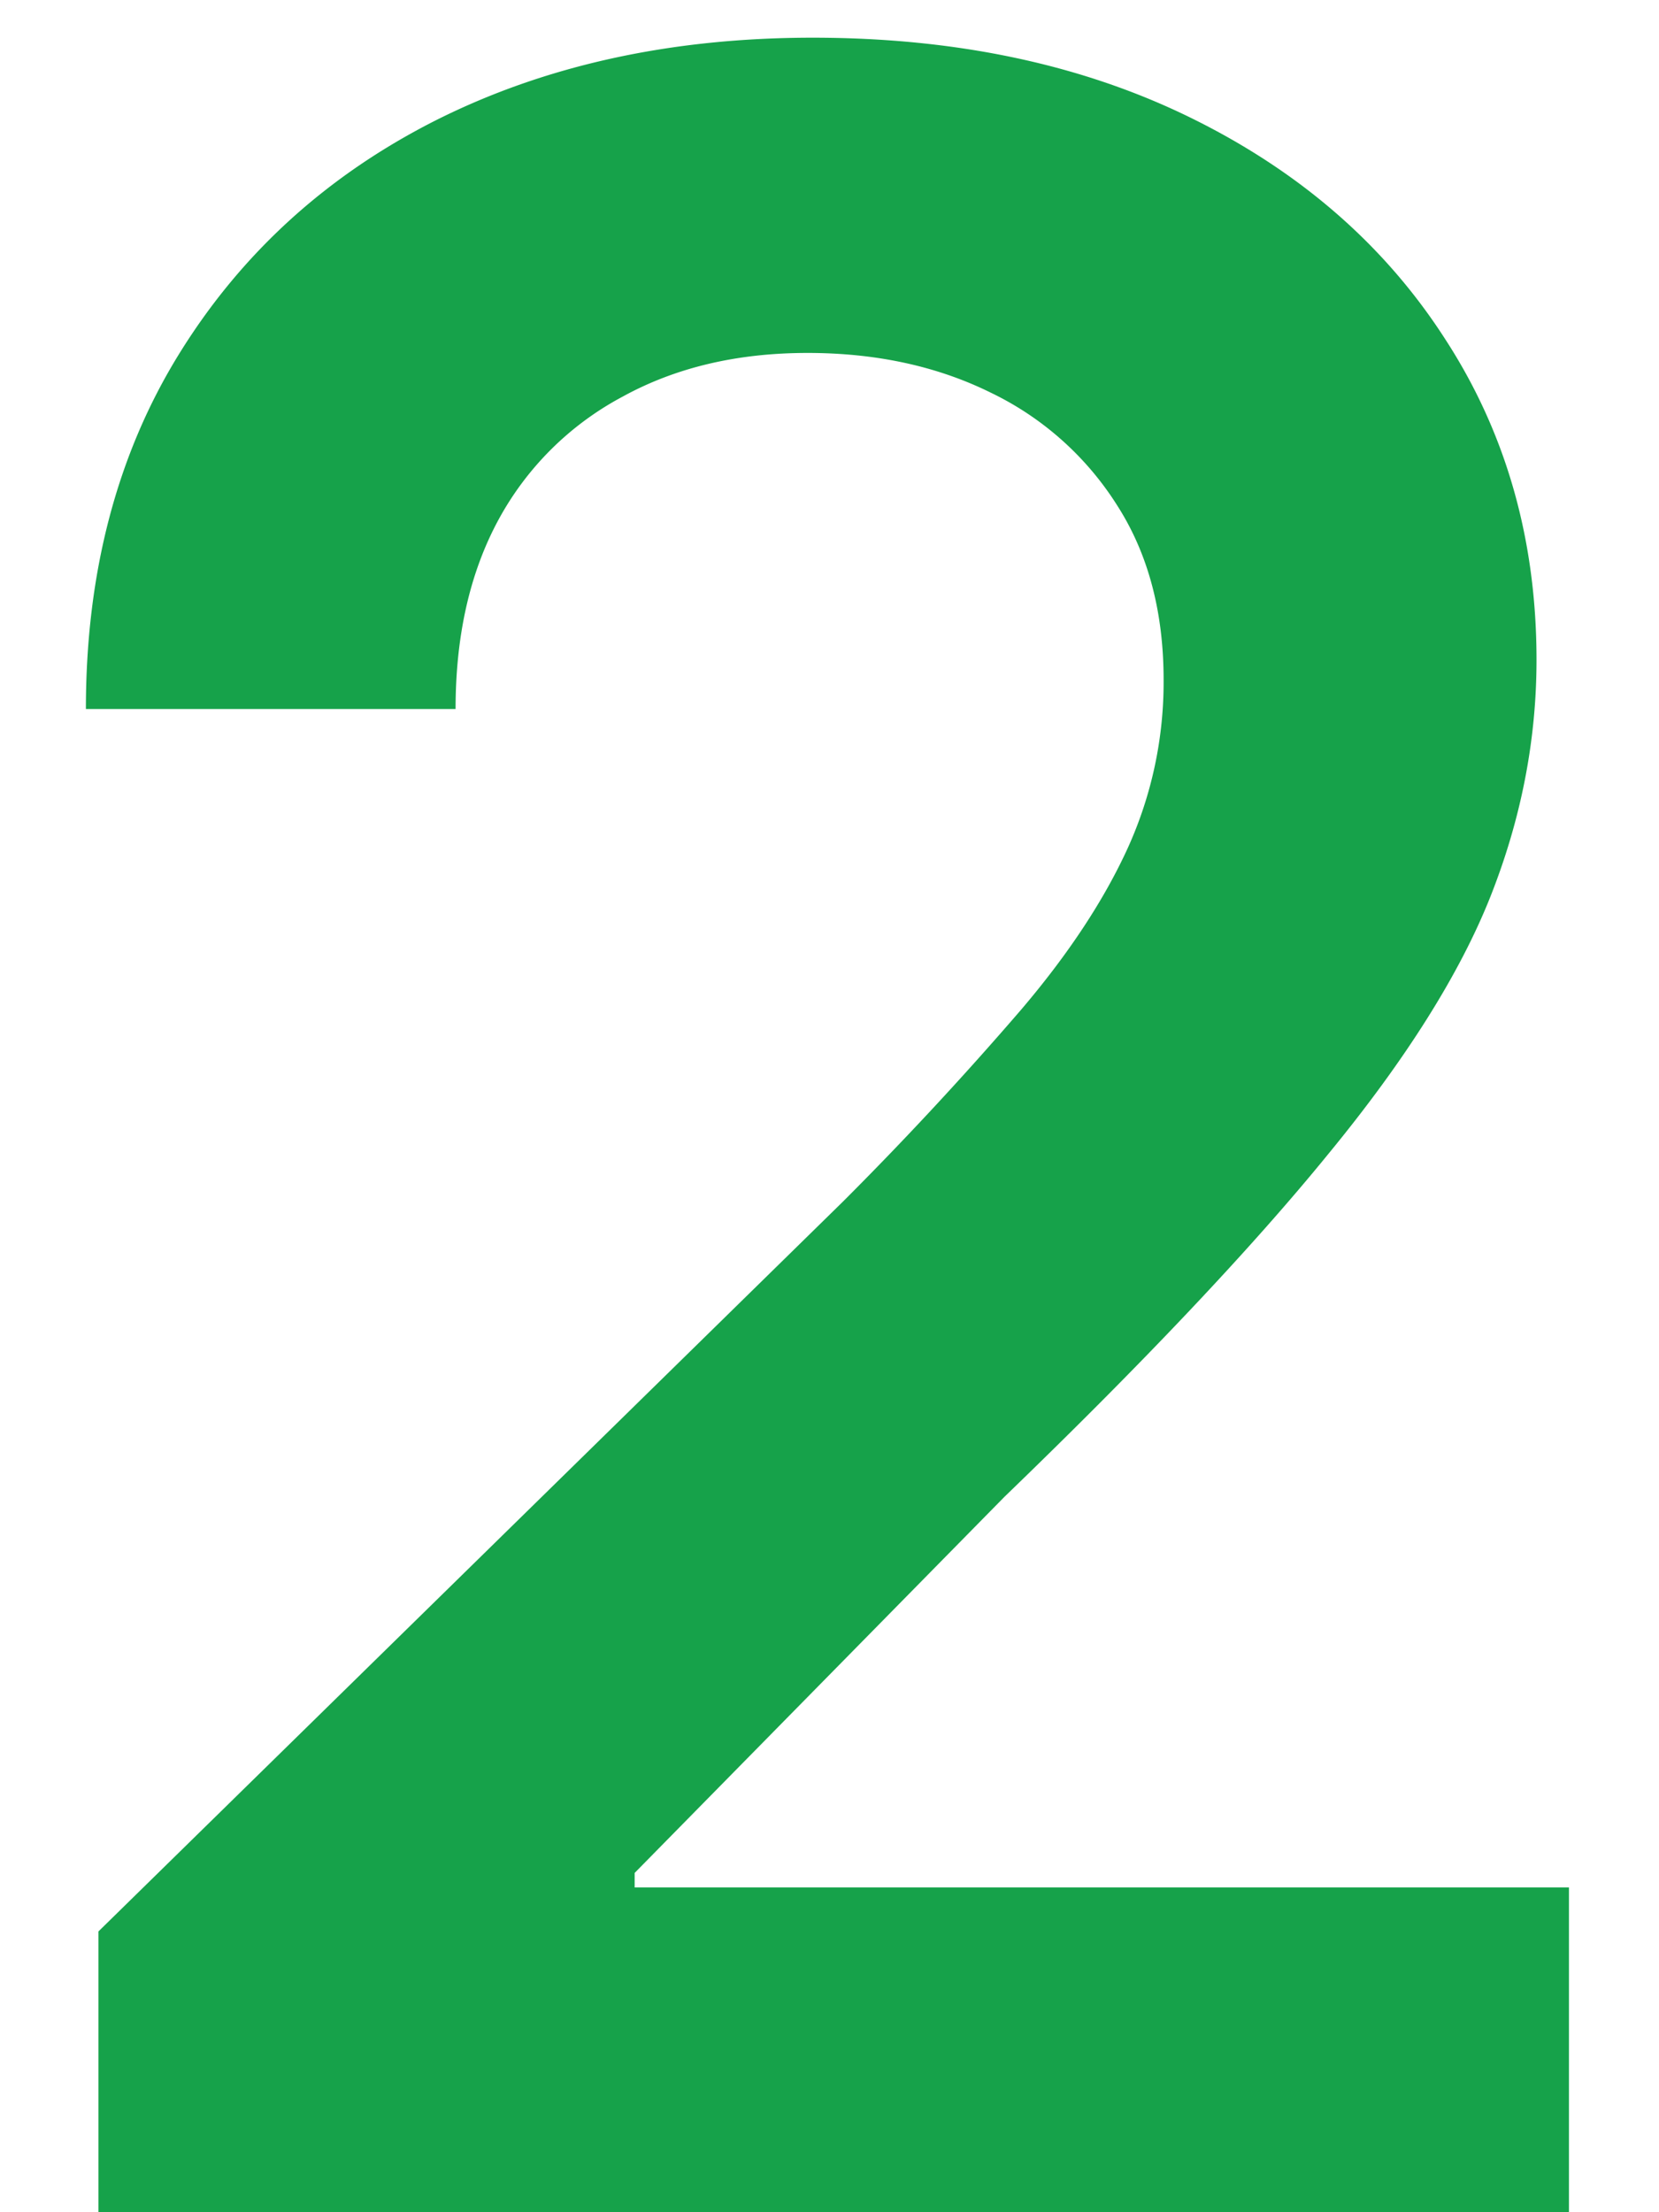 <svg xmlns="http://www.w3.org/2000/svg" width="18" height="24" fill="none"><path fill="#16A24A" d="M1.068 24v-3.046l8.08-7.92a38.023 38.023 0 0 0 1.931-2.08c.516-.606.902-1.193 1.16-1.76a4.352 4.352 0 0 0 .386-1.819c0-.735-.167-1.364-.5-1.886A3.325 3.325 0 0 0 10.75 4.26c-.583-.288-1.246-.431-1.989-.431-.765 0-1.435.159-2.011.477a3.285 3.285 0 0 0-1.34 1.33c-.312.575-.467 1.26-.467 2.056H.932c0-1.477.337-2.761 1.011-3.852.674-1.091 1.602-1.936 2.784-2.534C5.917.708 7.28.409 8.818.409c1.56 0 2.932.292 4.114.875s2.098 1.383 2.75 2.398c.659 1.015.989 2.174.989 3.477 0 .871-.167 1.727-.5 2.568-.334.841-.921 1.773-1.762 2.796-.833 1.023-2.004 2.261-3.511 3.716l-4.012 4.08v.158h10.137V24H1.068z"/></svg>